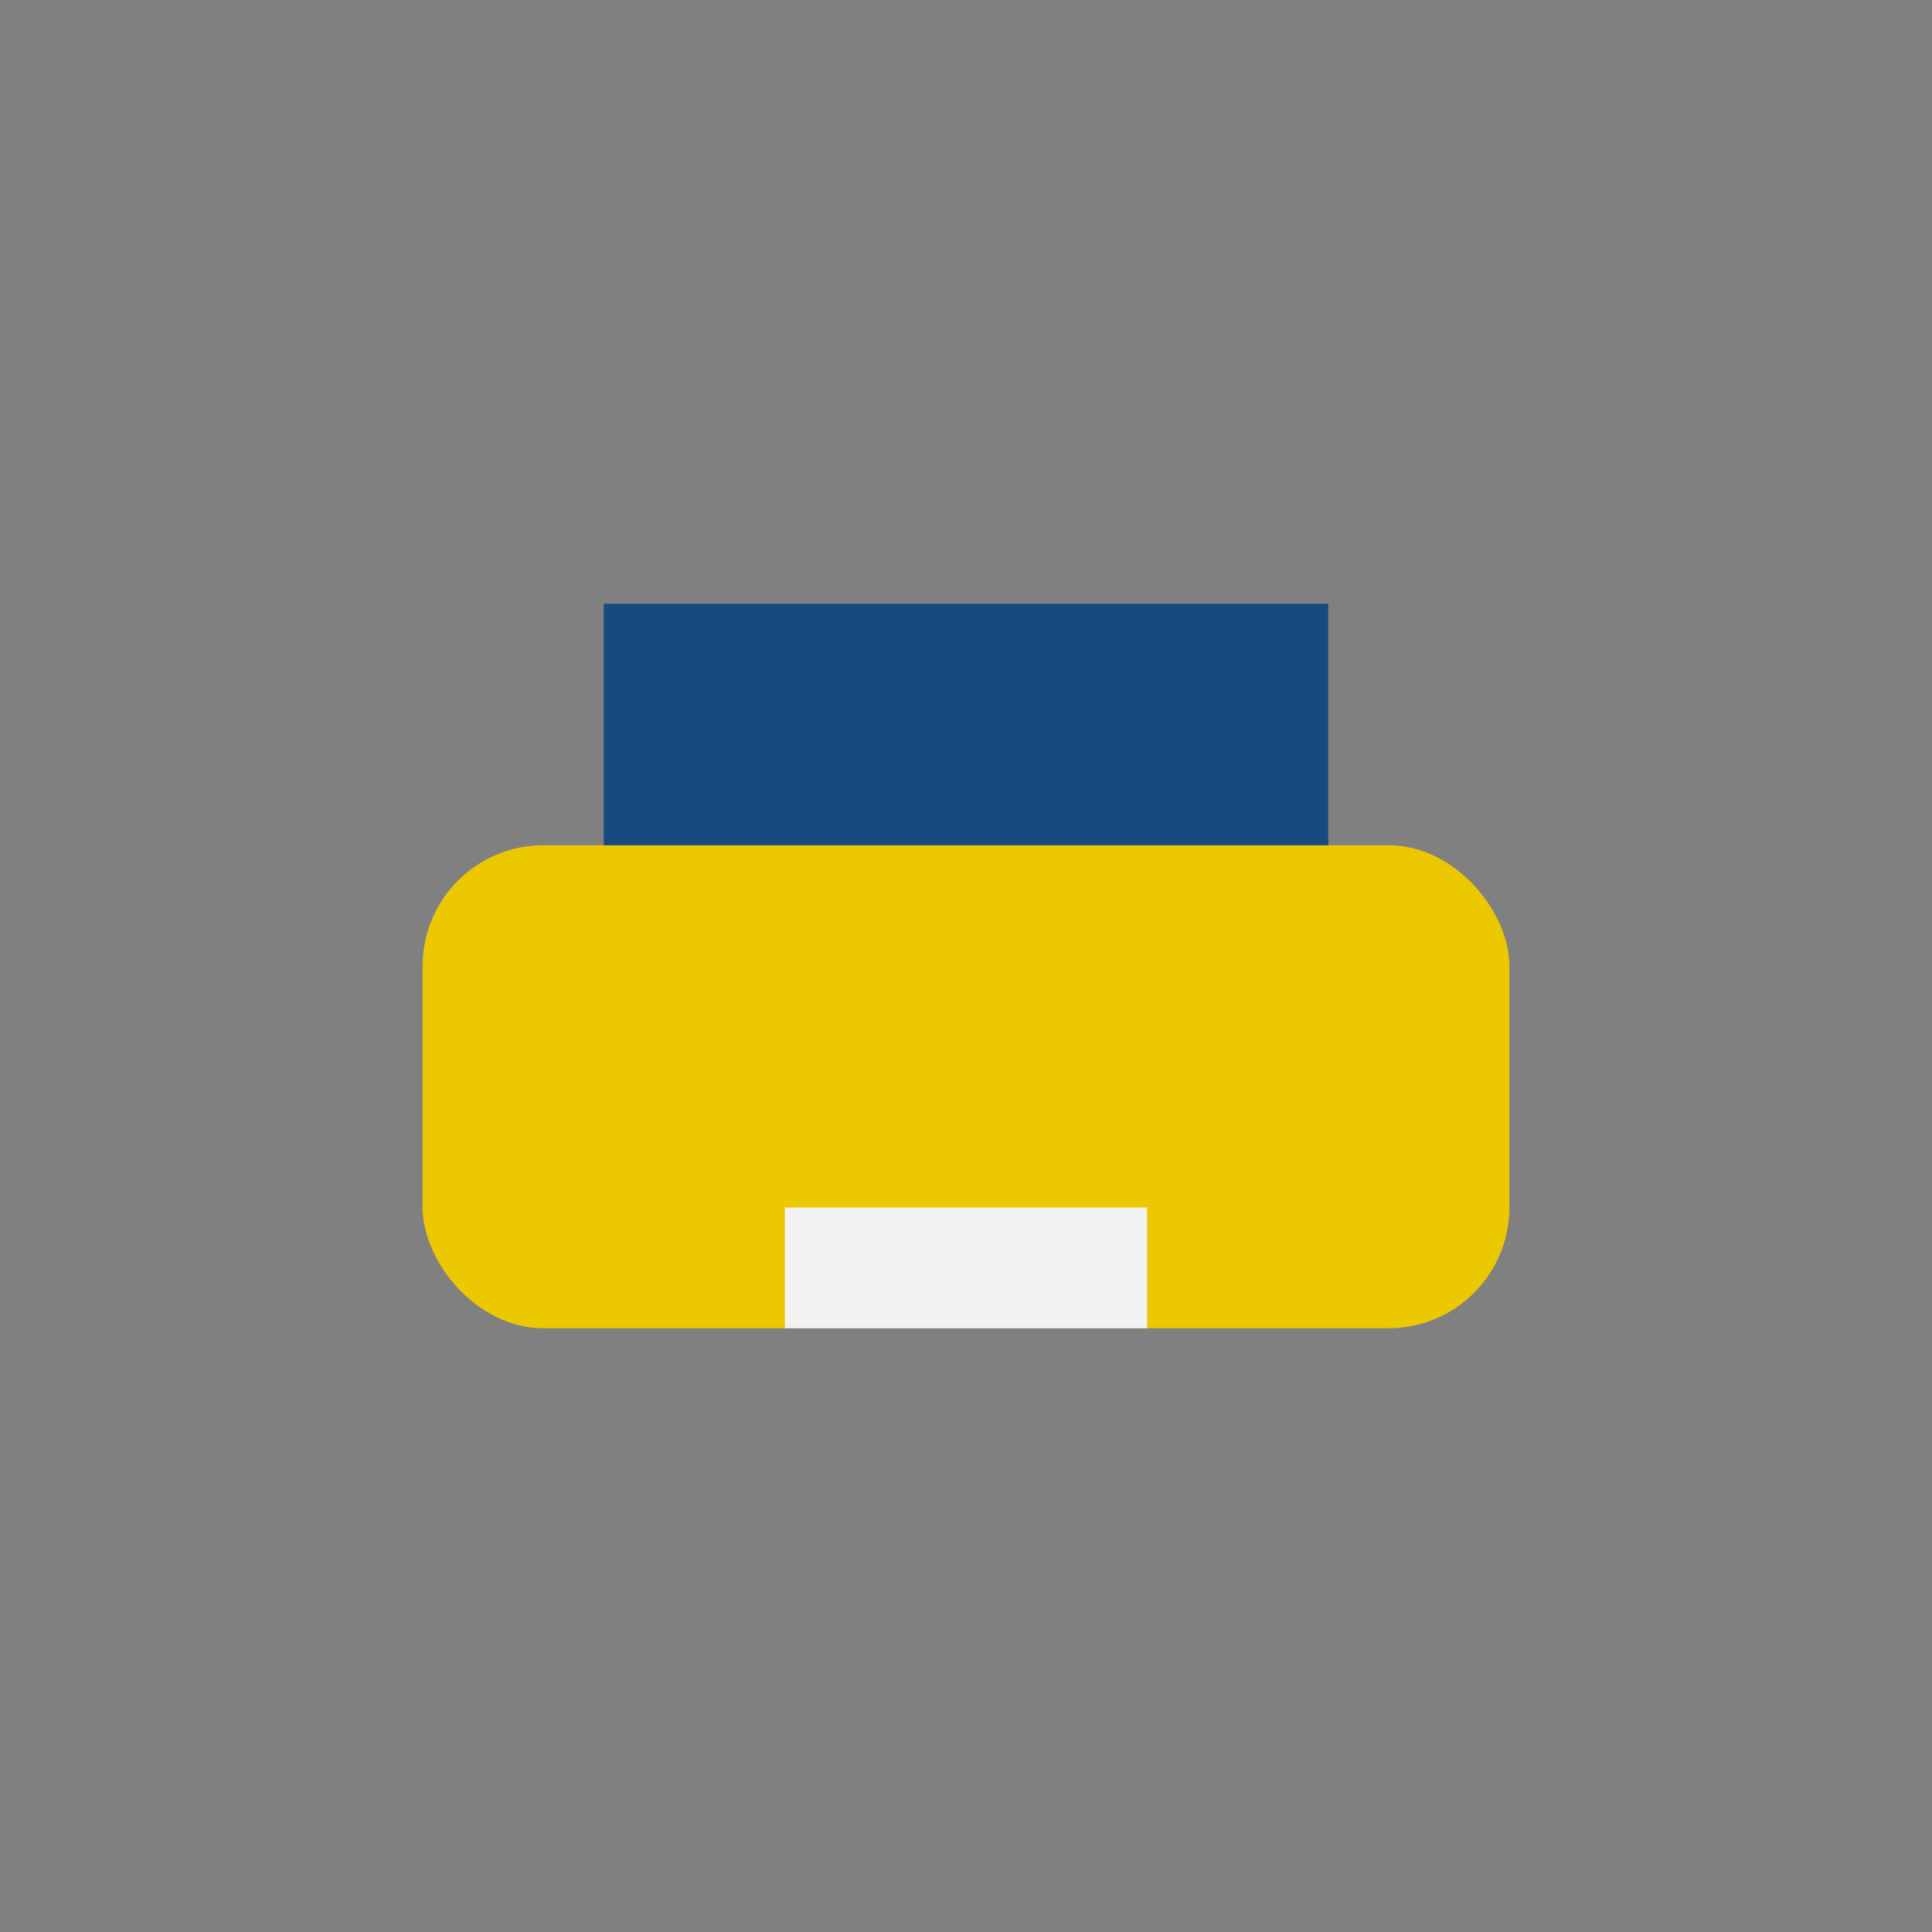 <?xml version="1.0" encoding="UTF-8"?>
<svg xmlns="http://www.w3.org/2000/svg" width="32" height="32" viewBox="0 0 32 32"><rect x="0" y="0" width="32" height="32" fill="#808080" stroke="none"/><rect x="7" y="14" width="18" height="8" rx="2" fill="#ECC801"/><rect x="10" y="10" width="12" height="4" fill="#174B80"/><rect x="13" y="20" width="6" height="2" fill="#F2F2F2"/></svg>